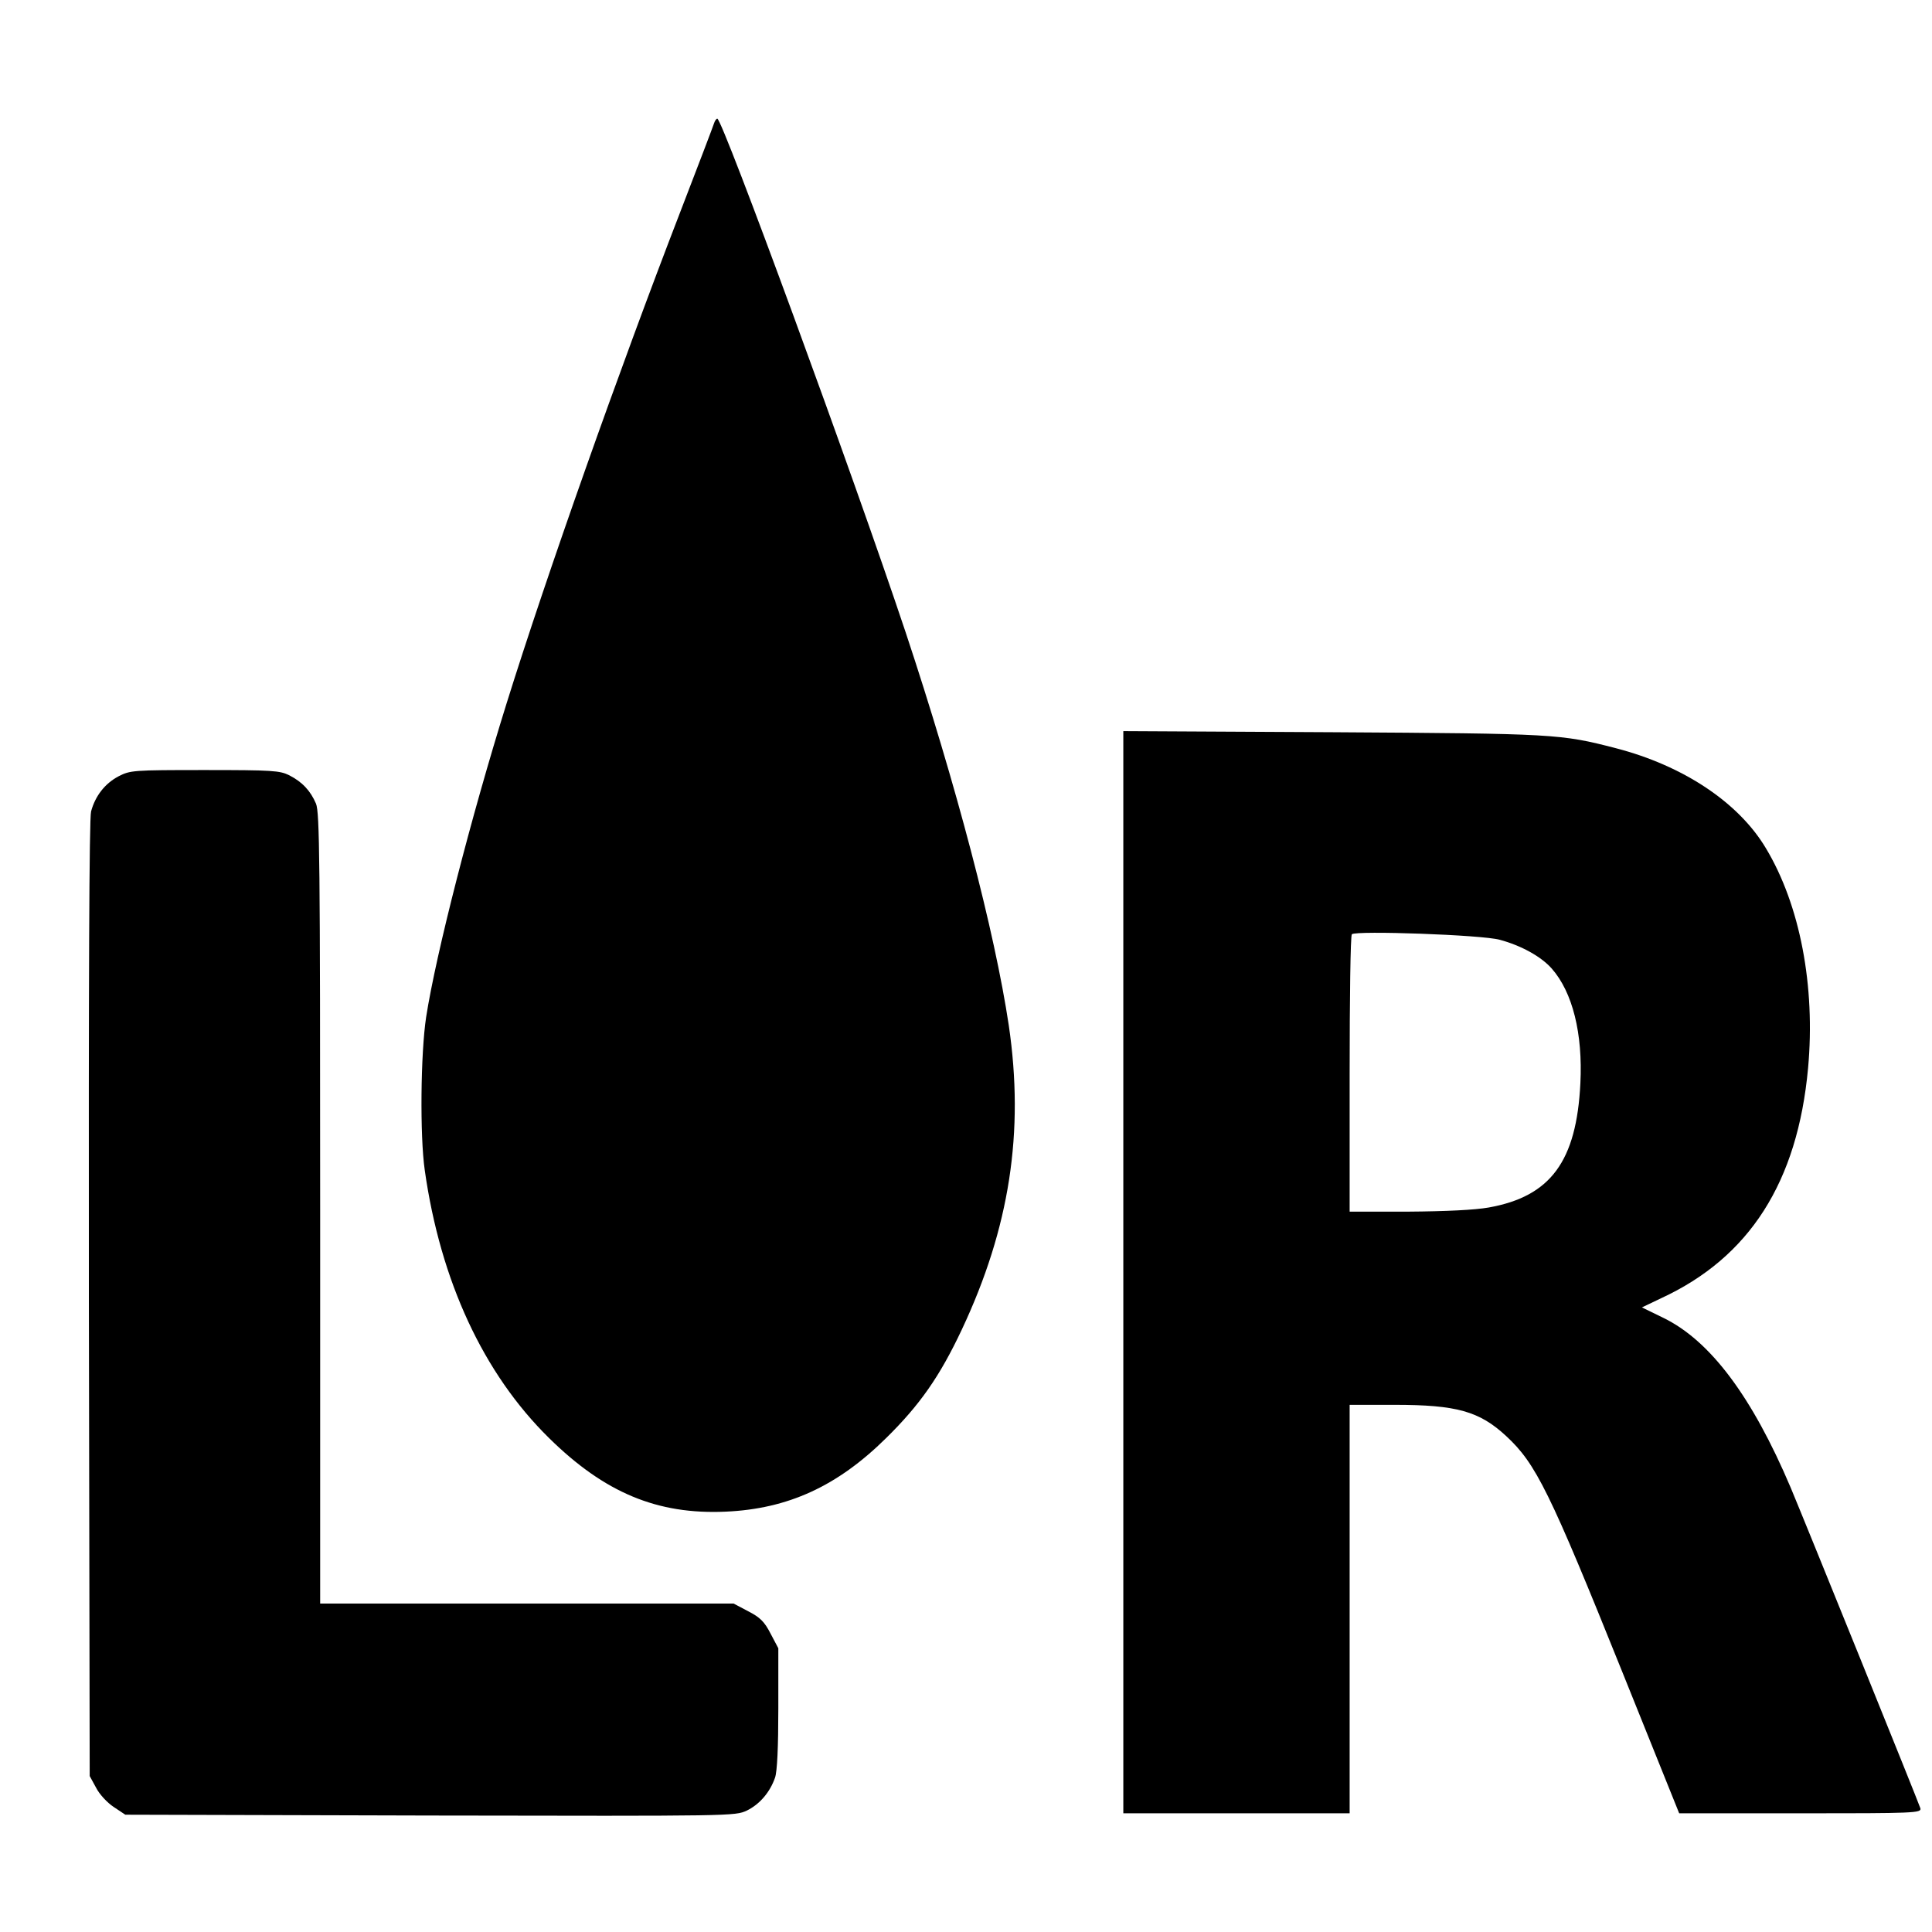 <?xml version="1.0" encoding="UTF-8" standalone="no"?> <svg xmlns="http://www.w3.org/2000/svg" version="1.0" width="700pt" height="700pt" viewBox="0 0 700 700" preserveAspectRatio="xMidYMid meet"><g transform="translate(0,700) scale(0.1,-0.1)" fill="#000000" stroke="none"><path d="M2587 6553 c-3 -10 -59 -157 -125 -328 -217 -562 -481 -1307 -627 -1775 -128 -410 -255 -904 -291 -1135 -20 -132 -23 -430 -5 -555 57 -402 213 -737 450 -970 202 -199 393 -278 640 -267 226 10 405 92 582 267 122 120 194 223 274 393 173 368 227 715 170 1102 -51 340 -190 871 -374 1425 -192 575 -663 1859 -682 1860 -4 0 -9 -8 -12 -17z"></path><path d="M4070 2391 l0 -1961 410 0 410 0 0 740 0 740 163 0 c224 0 307 -23 404 -113 108 -100 157 -199 423 -860 l204 -507 439 0 c414 0 439 1 435 18 -6 20 -411 1021 -470 1162 -140 330 -291 532 -461 615 l-78 38 69 33 c321 148 495 421 533 834 27 297 -29 591 -153 797 -99 166 -300 299 -543 362 -201 52 -220 53 -1027 58 l-758 4 0 -1960z m1364 1204 c78 -21 150 -61 188 -104 76 -86 113 -236 104 -416 -14 -283 -108 -410 -332 -450 -51 -9 -155 -14 -291 -15 l-213 0 0 498 c0 274 3 502 8 507 14 14 472 -2 536 -20z"></path><path d="M429 4187 c-49 -26 -84 -71 -99 -127 -7 -25 -9 -627 -8 -1766 l3 -1729 23 -42 c12 -24 41 -55 64 -70 l42 -28 1104 -3 c1099 -2 1105 -2 1148 18 47 23 84 67 102 119 8 22 12 112 12 251 l0 218 -28 53 c-22 43 -38 59 -81 81 l-53 28 -749 0 -749 0 0 1430 c0 1269 -2 1435 -15 1468 -20 47 -50 79 -97 103 -34 17 -61 19 -306 19 -262 0 -270 -1 -313 -23z"></path></g></svg> 